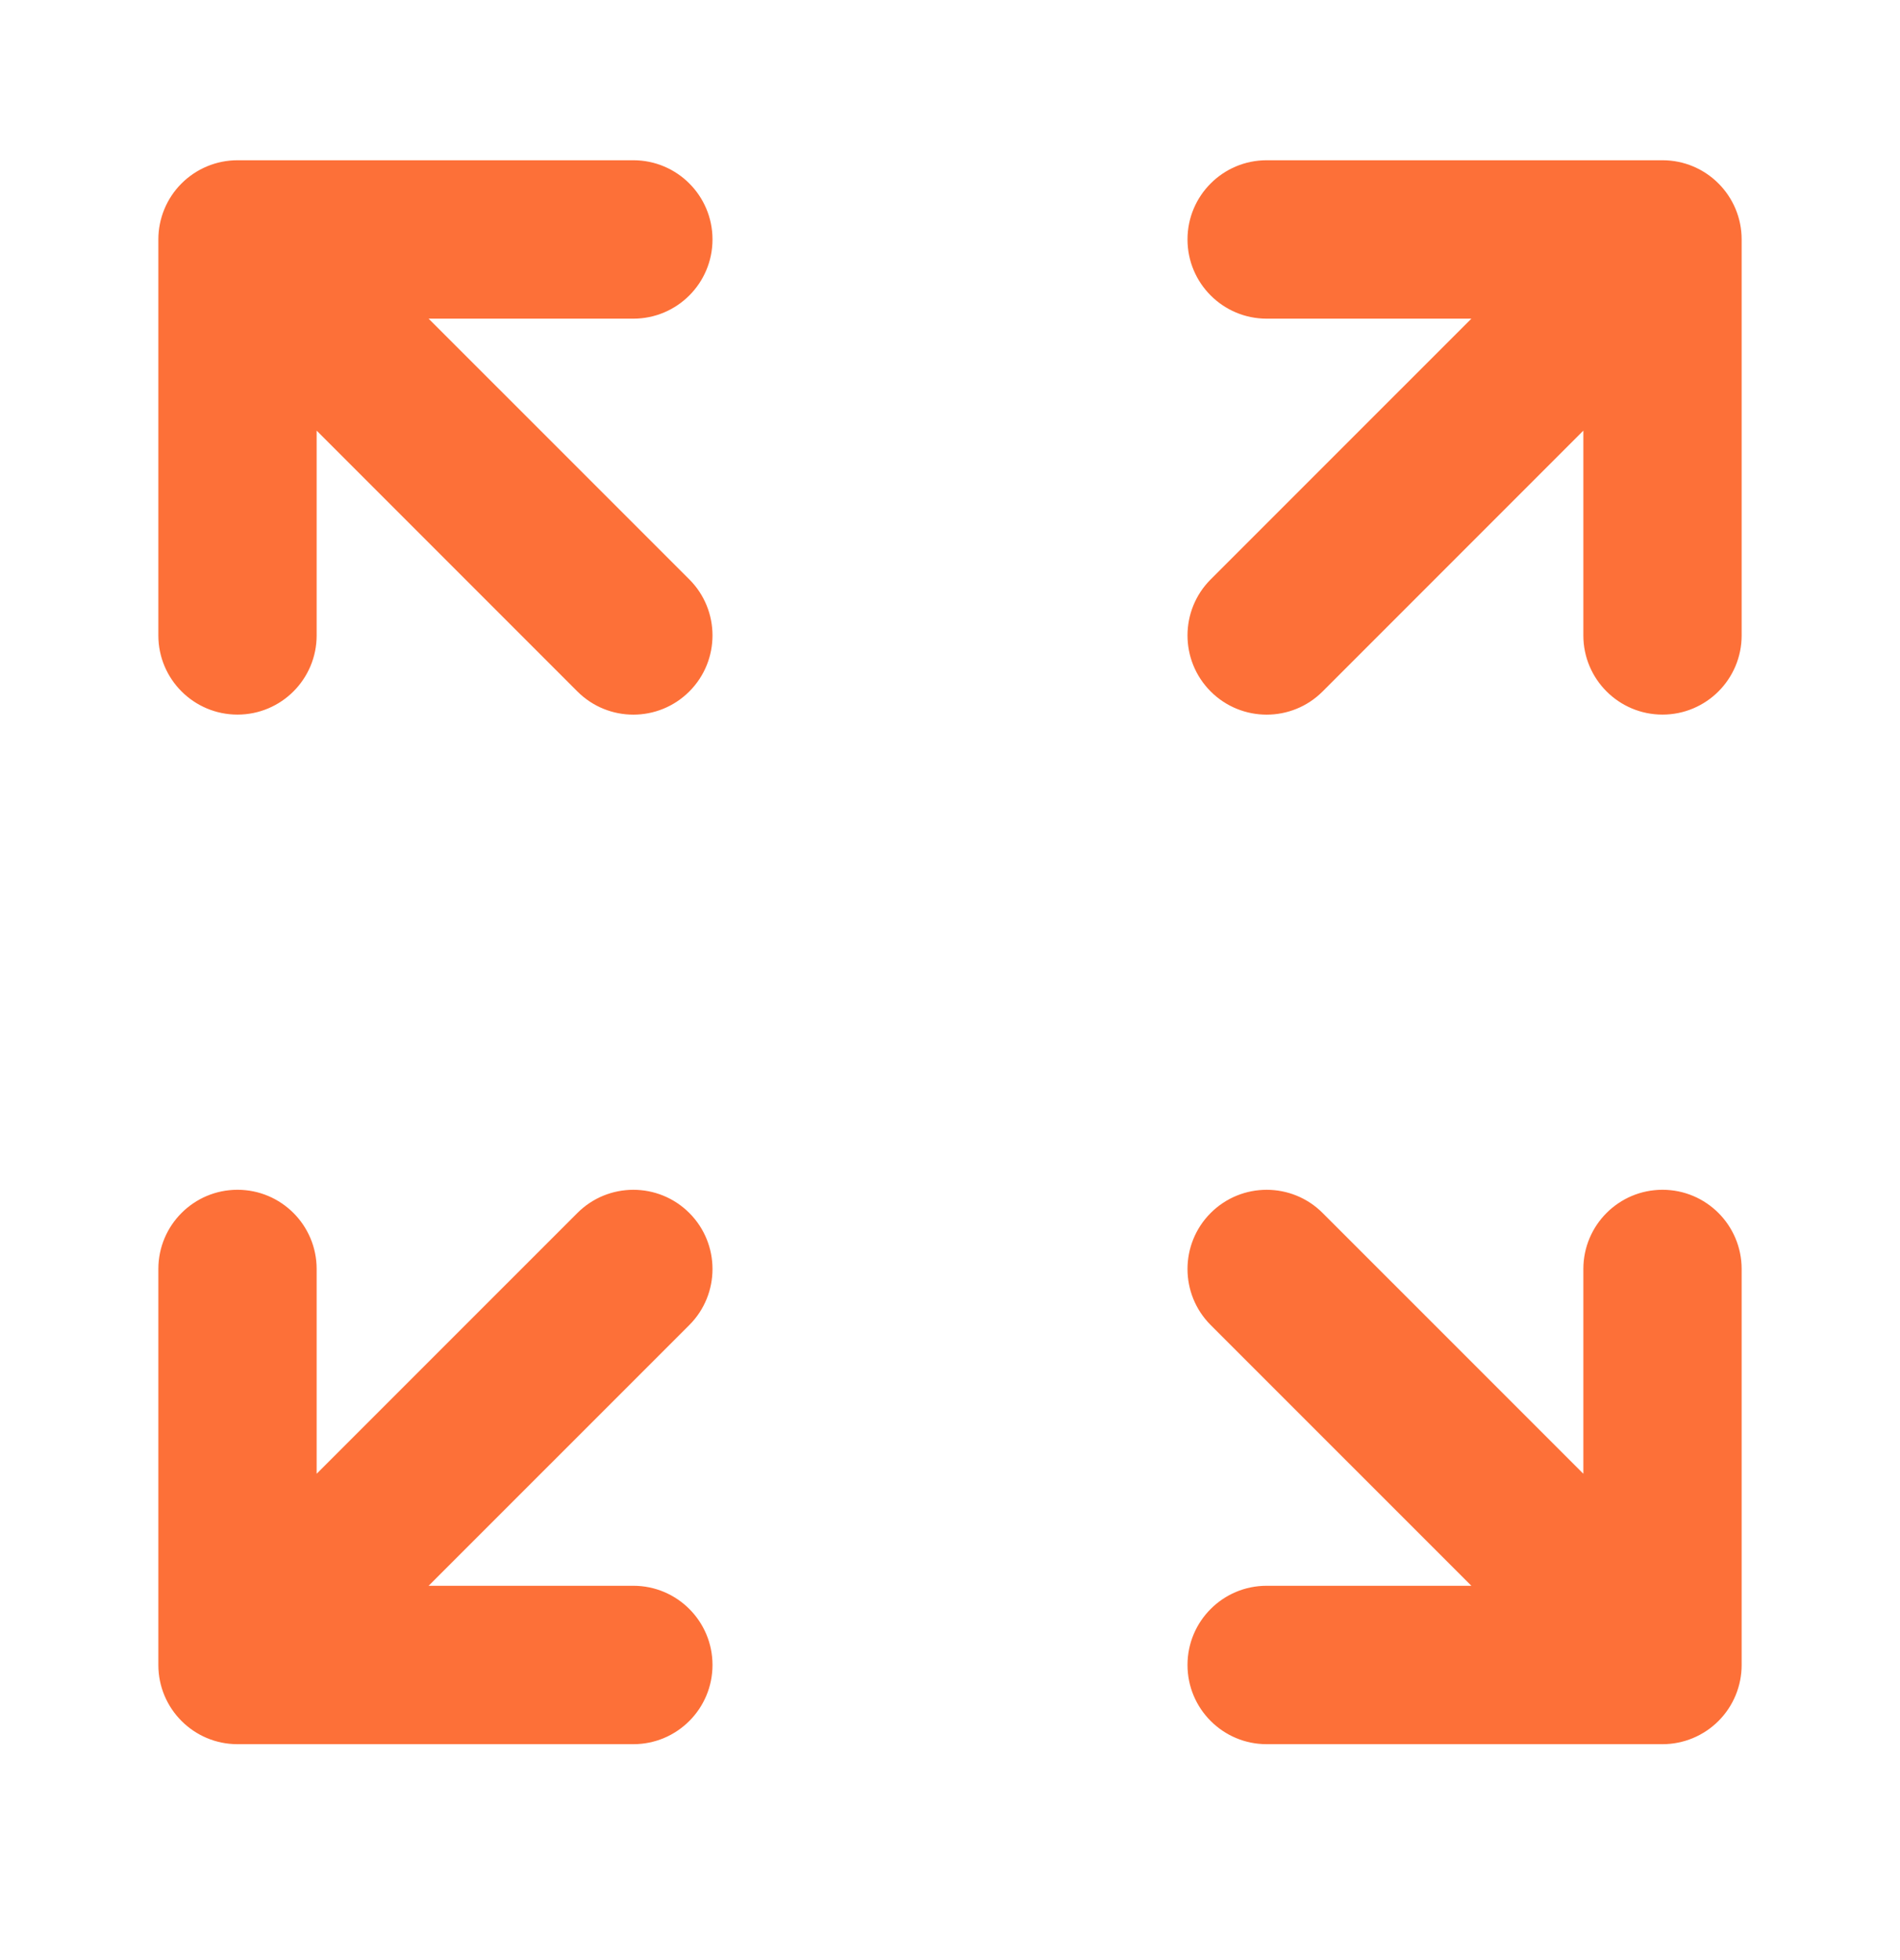 <?xml version="1.0" encoding="utf-8"?>
<svg xmlns="http://www.w3.org/2000/svg" fill="none" height="33" viewBox="0 0 32 33" width="32">
<path d="M10.667 5.365H7.219L11.61 9.755C12.13 10.276 12.13 11.12 11.61 11.641C11.089 12.162 10.245 12.162 9.724 11.641L5.333 7.25V10.698C5.333 11.434 4.736 12.031 4 12.031C3.264 12.031 2.667 11.434 2.667 10.698V4.031C2.667 3.678 2.807 3.339 3.057 3.089C3.307 2.839 3.646 2.698 4 2.698H10.667C11.403 2.698 12 3.295 12 4.031C12 4.768 11.403 5.365 10.667 5.365Z" fill="#FD7038"/>
<path d="M20 4.031C20 3.295 20.597 2.698 21.333 2.698H28C28.736 2.698 29.333 3.295 29.333 4.031V10.698C29.333 11.434 28.736 12.031 28 12.031C27.264 12.031 26.667 11.434 26.667 10.698V7.25L22.276 11.641C21.756 12.162 20.911 12.162 20.39 11.641C19.87 11.12 19.87 10.276 20.39 9.755L24.781 5.365H21.333C20.597 5.365 20 4.768 20 4.031Z" fill="#FD7038"/>
<path d="M11.61 22.308L7.219 26.698H10.667C11.403 26.698 12 27.295 12 28.031C12 28.768 11.403 29.365 10.667 29.365H4C3.264 29.365 2.667 28.768 2.667 28.031V21.365C2.667 20.628 3.264 20.031 4 20.031C4.736 20.031 5.333 20.628 5.333 21.365V24.812L9.724 20.422C10.245 19.901 11.089 19.901 11.61 20.422C12.13 20.943 12.13 21.787 11.61 22.308Z" fill="#FD7038"/>
<path d="M26.667 24.812V21.365C26.667 20.628 27.264 20.031 28 20.031C28.736 20.031 29.333 20.628 29.333 21.365V28.031C29.333 28.385 29.193 28.724 28.943 28.974C28.693 29.224 28.354 29.365 28 29.365H21.333C20.597 29.365 20 28.768 20 28.031C20 27.295 20.597 26.698 21.333 26.698H24.781L20.39 22.308C19.87 21.787 19.87 20.943 20.39 20.422C20.911 19.901 21.756 19.901 22.276 20.422L26.667 24.812Z" fill="#FD7038"/>
</svg>